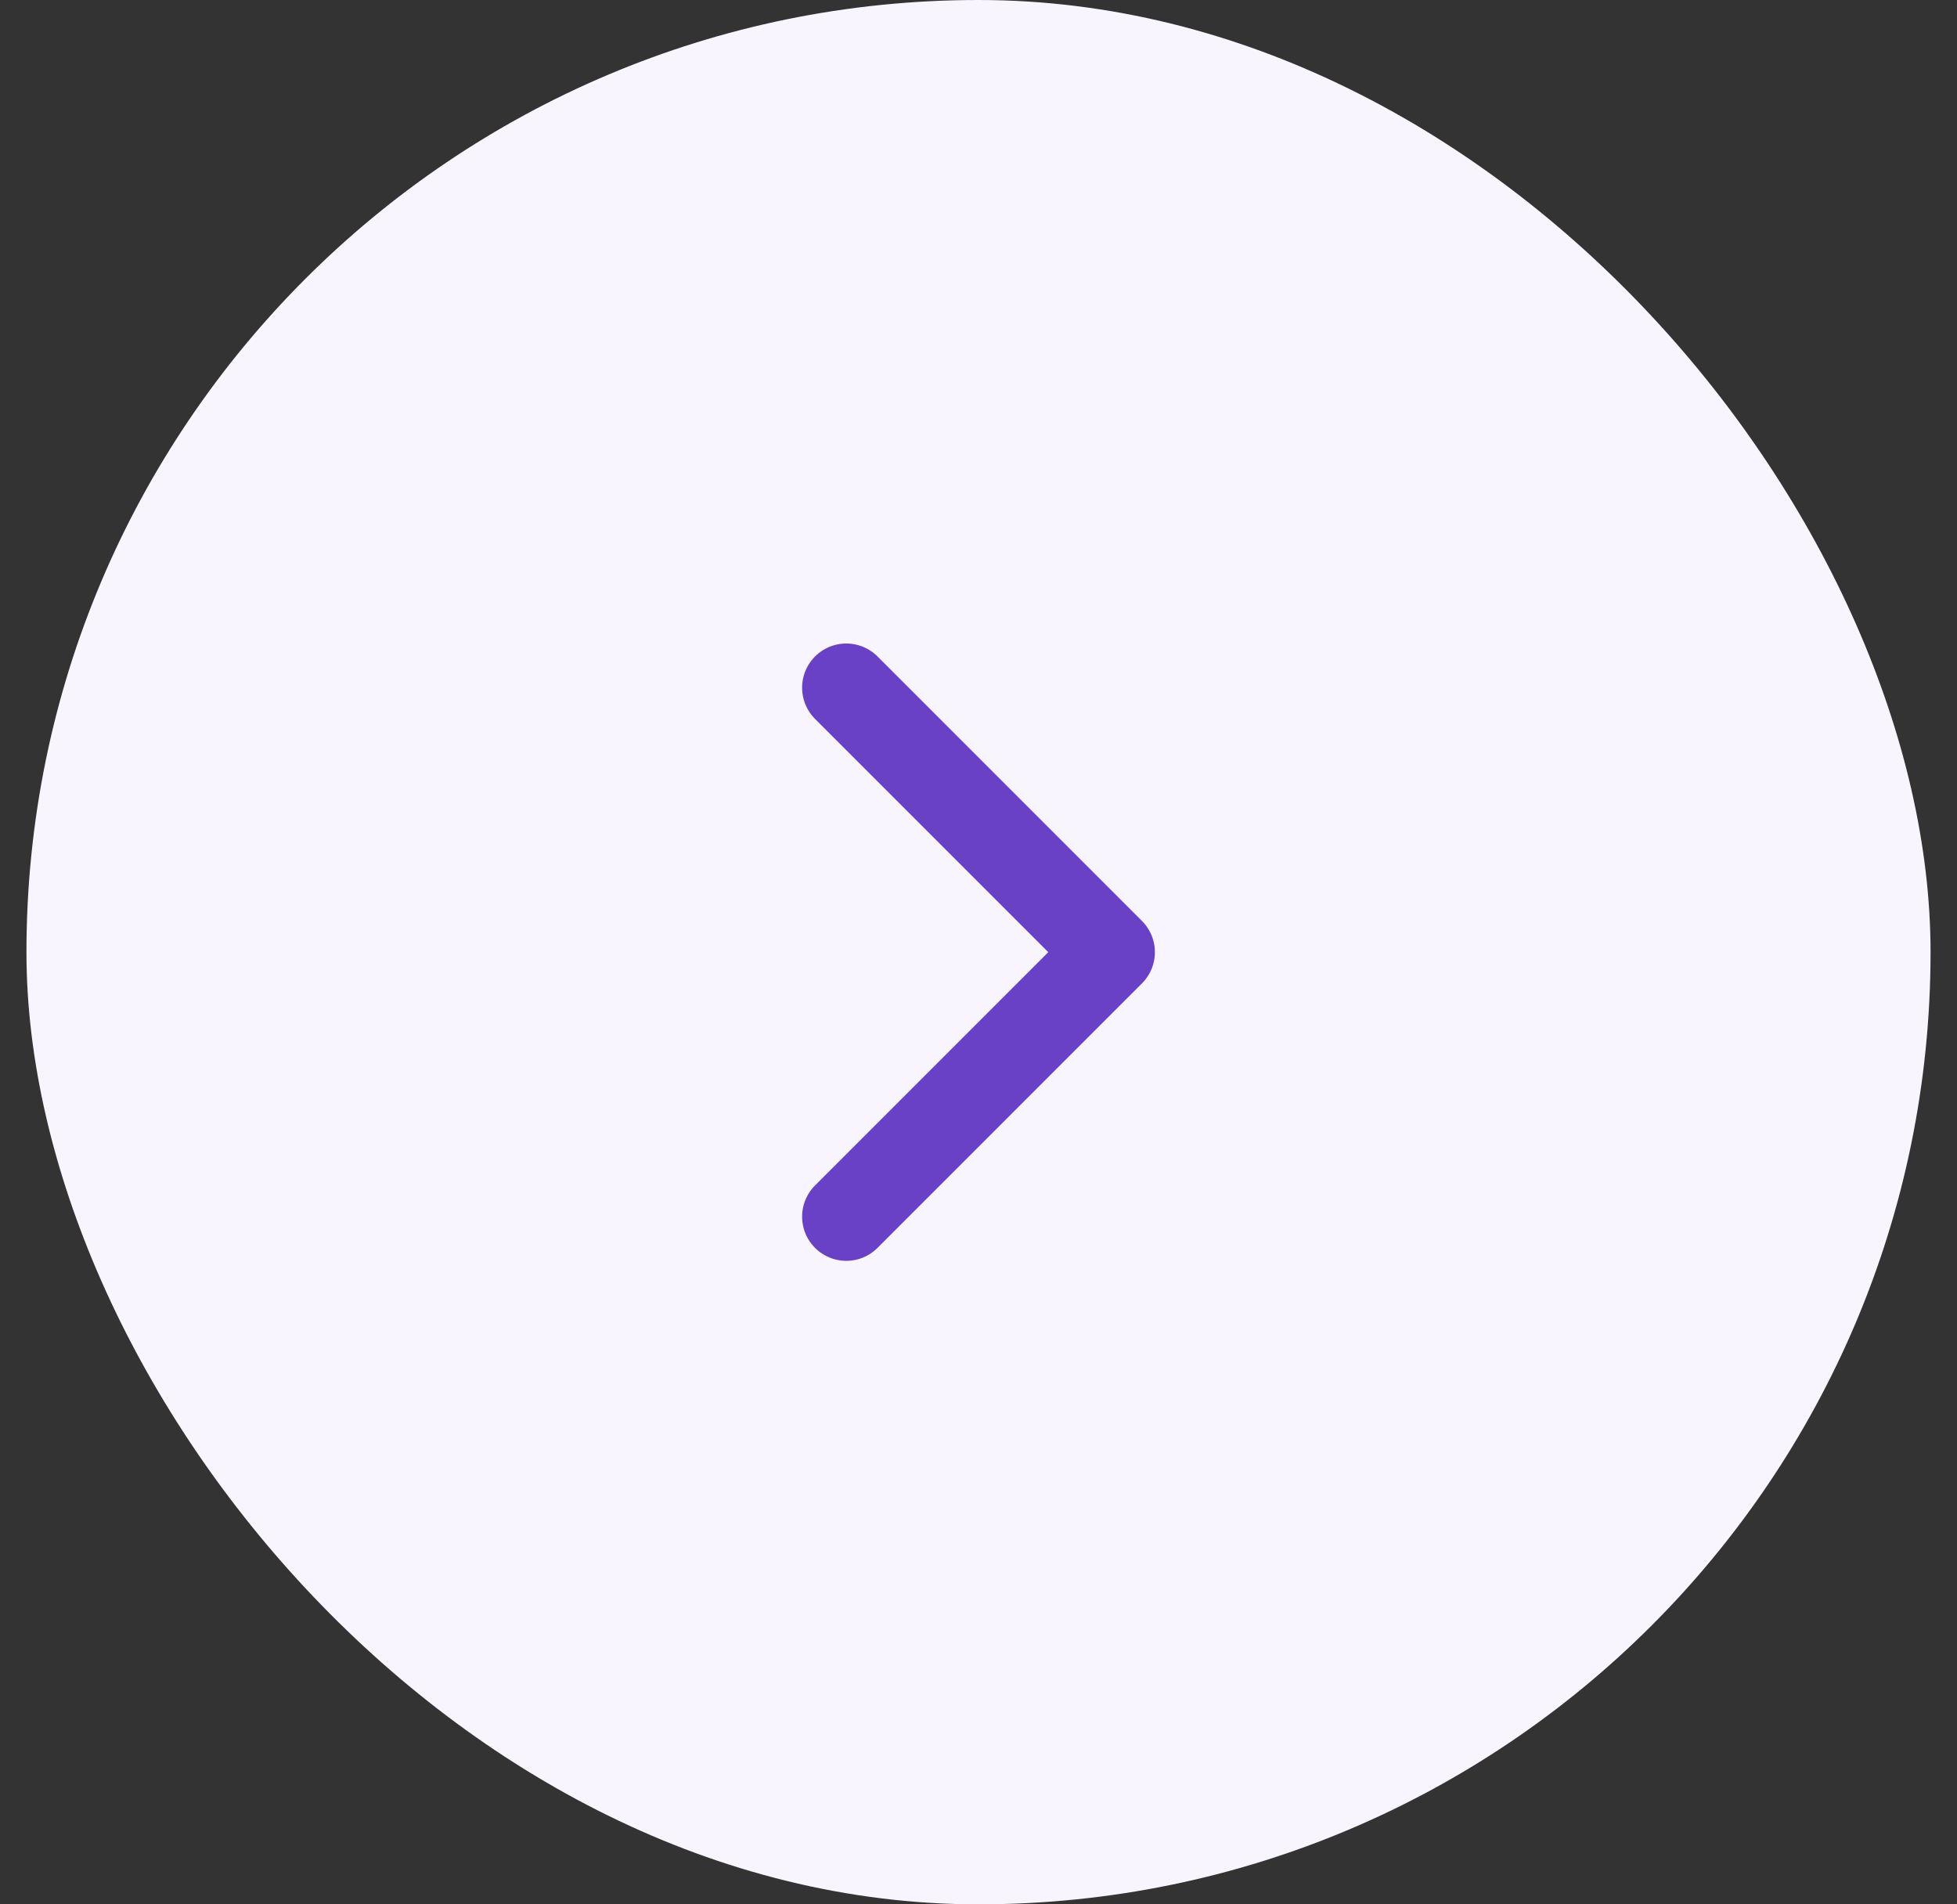 <svg width="37" height="36" viewBox="0 0 37 36" fill="none" xmlns="http://www.w3.org/2000/svg">
<rect x="0" y="0" width="37" height="36" fill="#333333" stroke="none"/>
<rect x="0.5" width="36" height="36" rx="18" fill="#F9F5FF"/>
<path d="M16 23L21 18L16 13" stroke="#6941C6" stroke-width="1.67" stroke-linecap="round" stroke-linejoin="round"/>
</svg>
